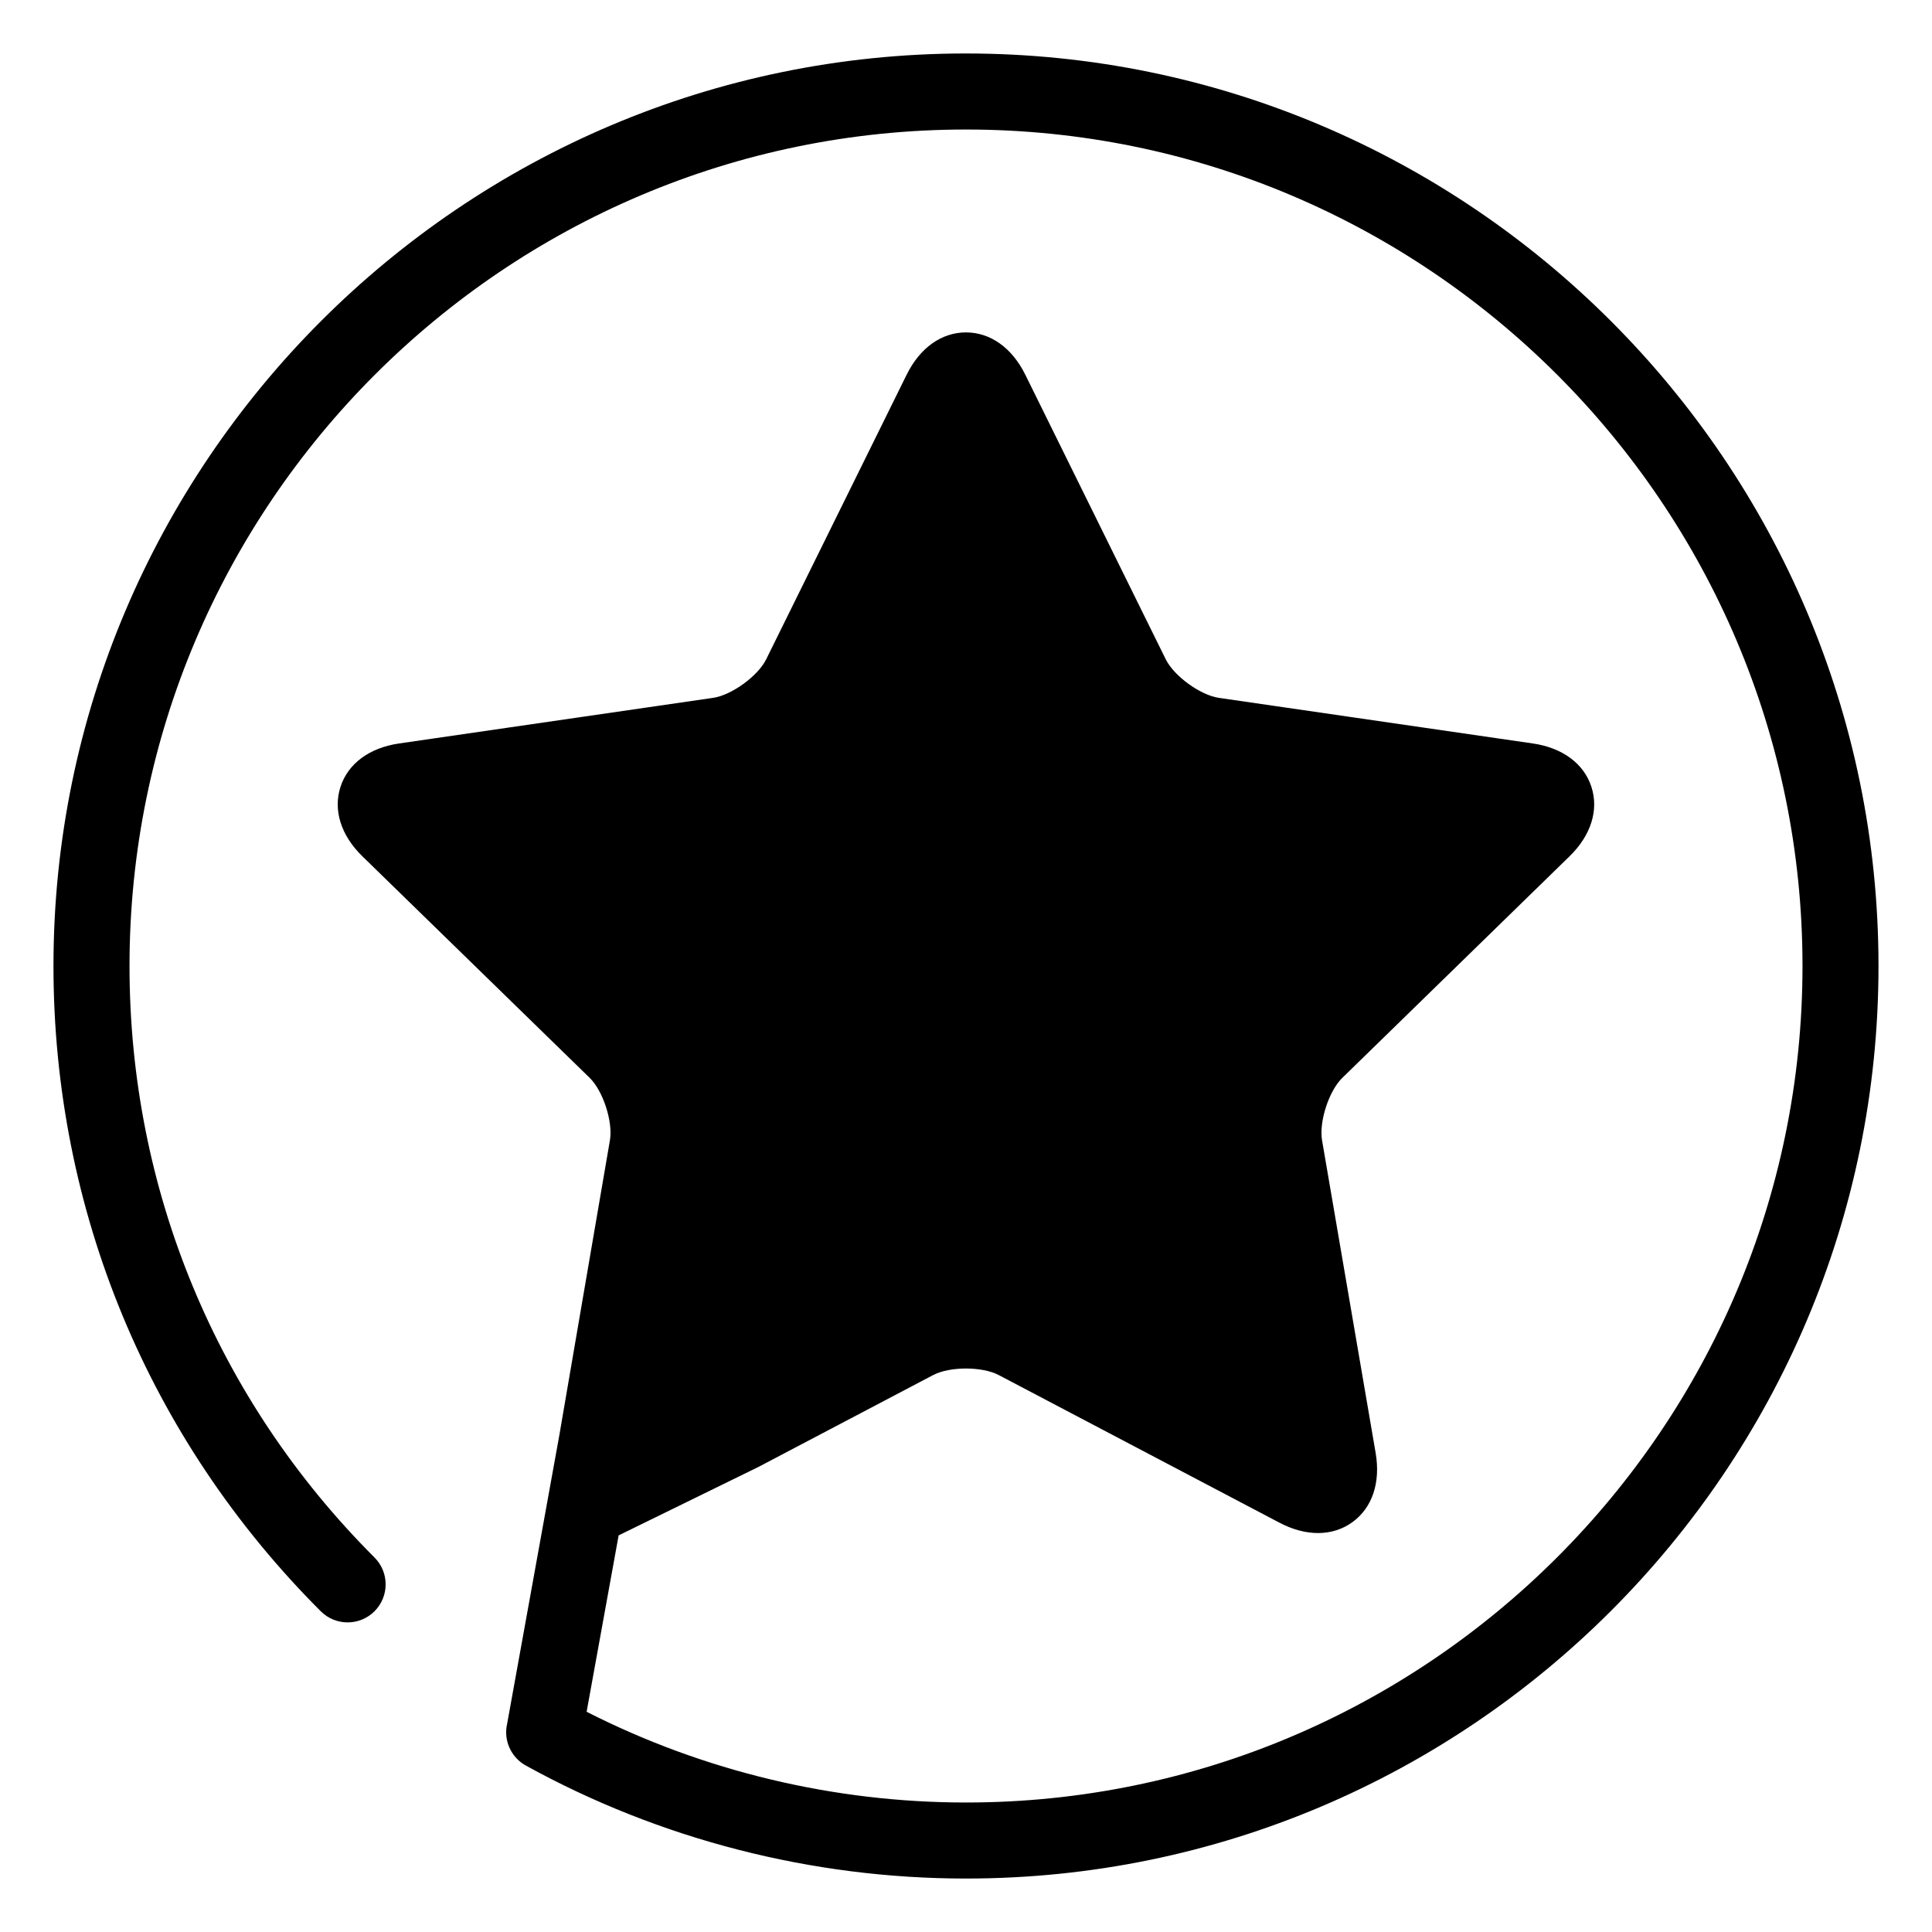 <?xml version="1.0" encoding="UTF-8"?>
<!-- Uploaded to: SVG Repo, www.svgrepo.com, Generator: SVG Repo Mixer Tools -->
<svg fill="#000000" width="800px" height="800px" version="1.1" viewBox="144 144 512 512" xmlns="http://www.w3.org/2000/svg">
 <path d="m400 158.17c-133.34 0-241.83 108.48-241.83 241.83 0 64.598 25.156 125.33 70.832 171 3.934 3.934 10.316 3.934 14.246 0 3.934-3.934 3.934-10.312 0-14.246-41.867-41.859-64.926-97.535-64.926-156.75 0-122.23 99.441-221.68 221.68-221.68s221.68 99.441 221.68 221.68-99.441 221.68-221.68 221.68c-34.984 0-69.586-8.293-100.54-24.047l8.484-46.742 37.074-18.152 46.281-24.336c4.394-2.312 12.988-2.312 17.375 0l74.438 39.145c7.031 3.688 14.078 3.633 19.312-0.18 5.246-3.809 7.473-10.484 6.137-18.309l-14.207-82.887c-0.836-4.887 1.812-13.074 5.367-16.523l60.215-58.715c5.691-5.543 7.805-12.258 5.801-18.418-1.996-6.16-7.664-10.352-15.516-11.492l-83.223-12.09c-4.906-0.715-11.871-5.773-14.066-10.219l-37.215-75.406c-3.512-7.129-9.246-11.219-15.723-11.219-6.481 0-12.211 4.09-15.723 11.211l-37.223 75.414c-2.191 4.445-9.152 9.5-14.062 10.219l-83.223 12.09c-7.859 1.137-13.516 5.32-15.523 11.48-2.004 6.168 0.105 12.883 5.801 18.426l60.23 58.707c3.547 3.461 6.203 11.648 5.367 16.523l-13.402 78.137-13.824 76.441c-1.047 4.394 0.969 8.957 4.938 11.148 35.508 19.59 75.84 29.945 116.64 29.945 133.34 0 241.83-108.48 241.83-241.83s-108.49-241.83-241.83-241.83z"/>
</svg>